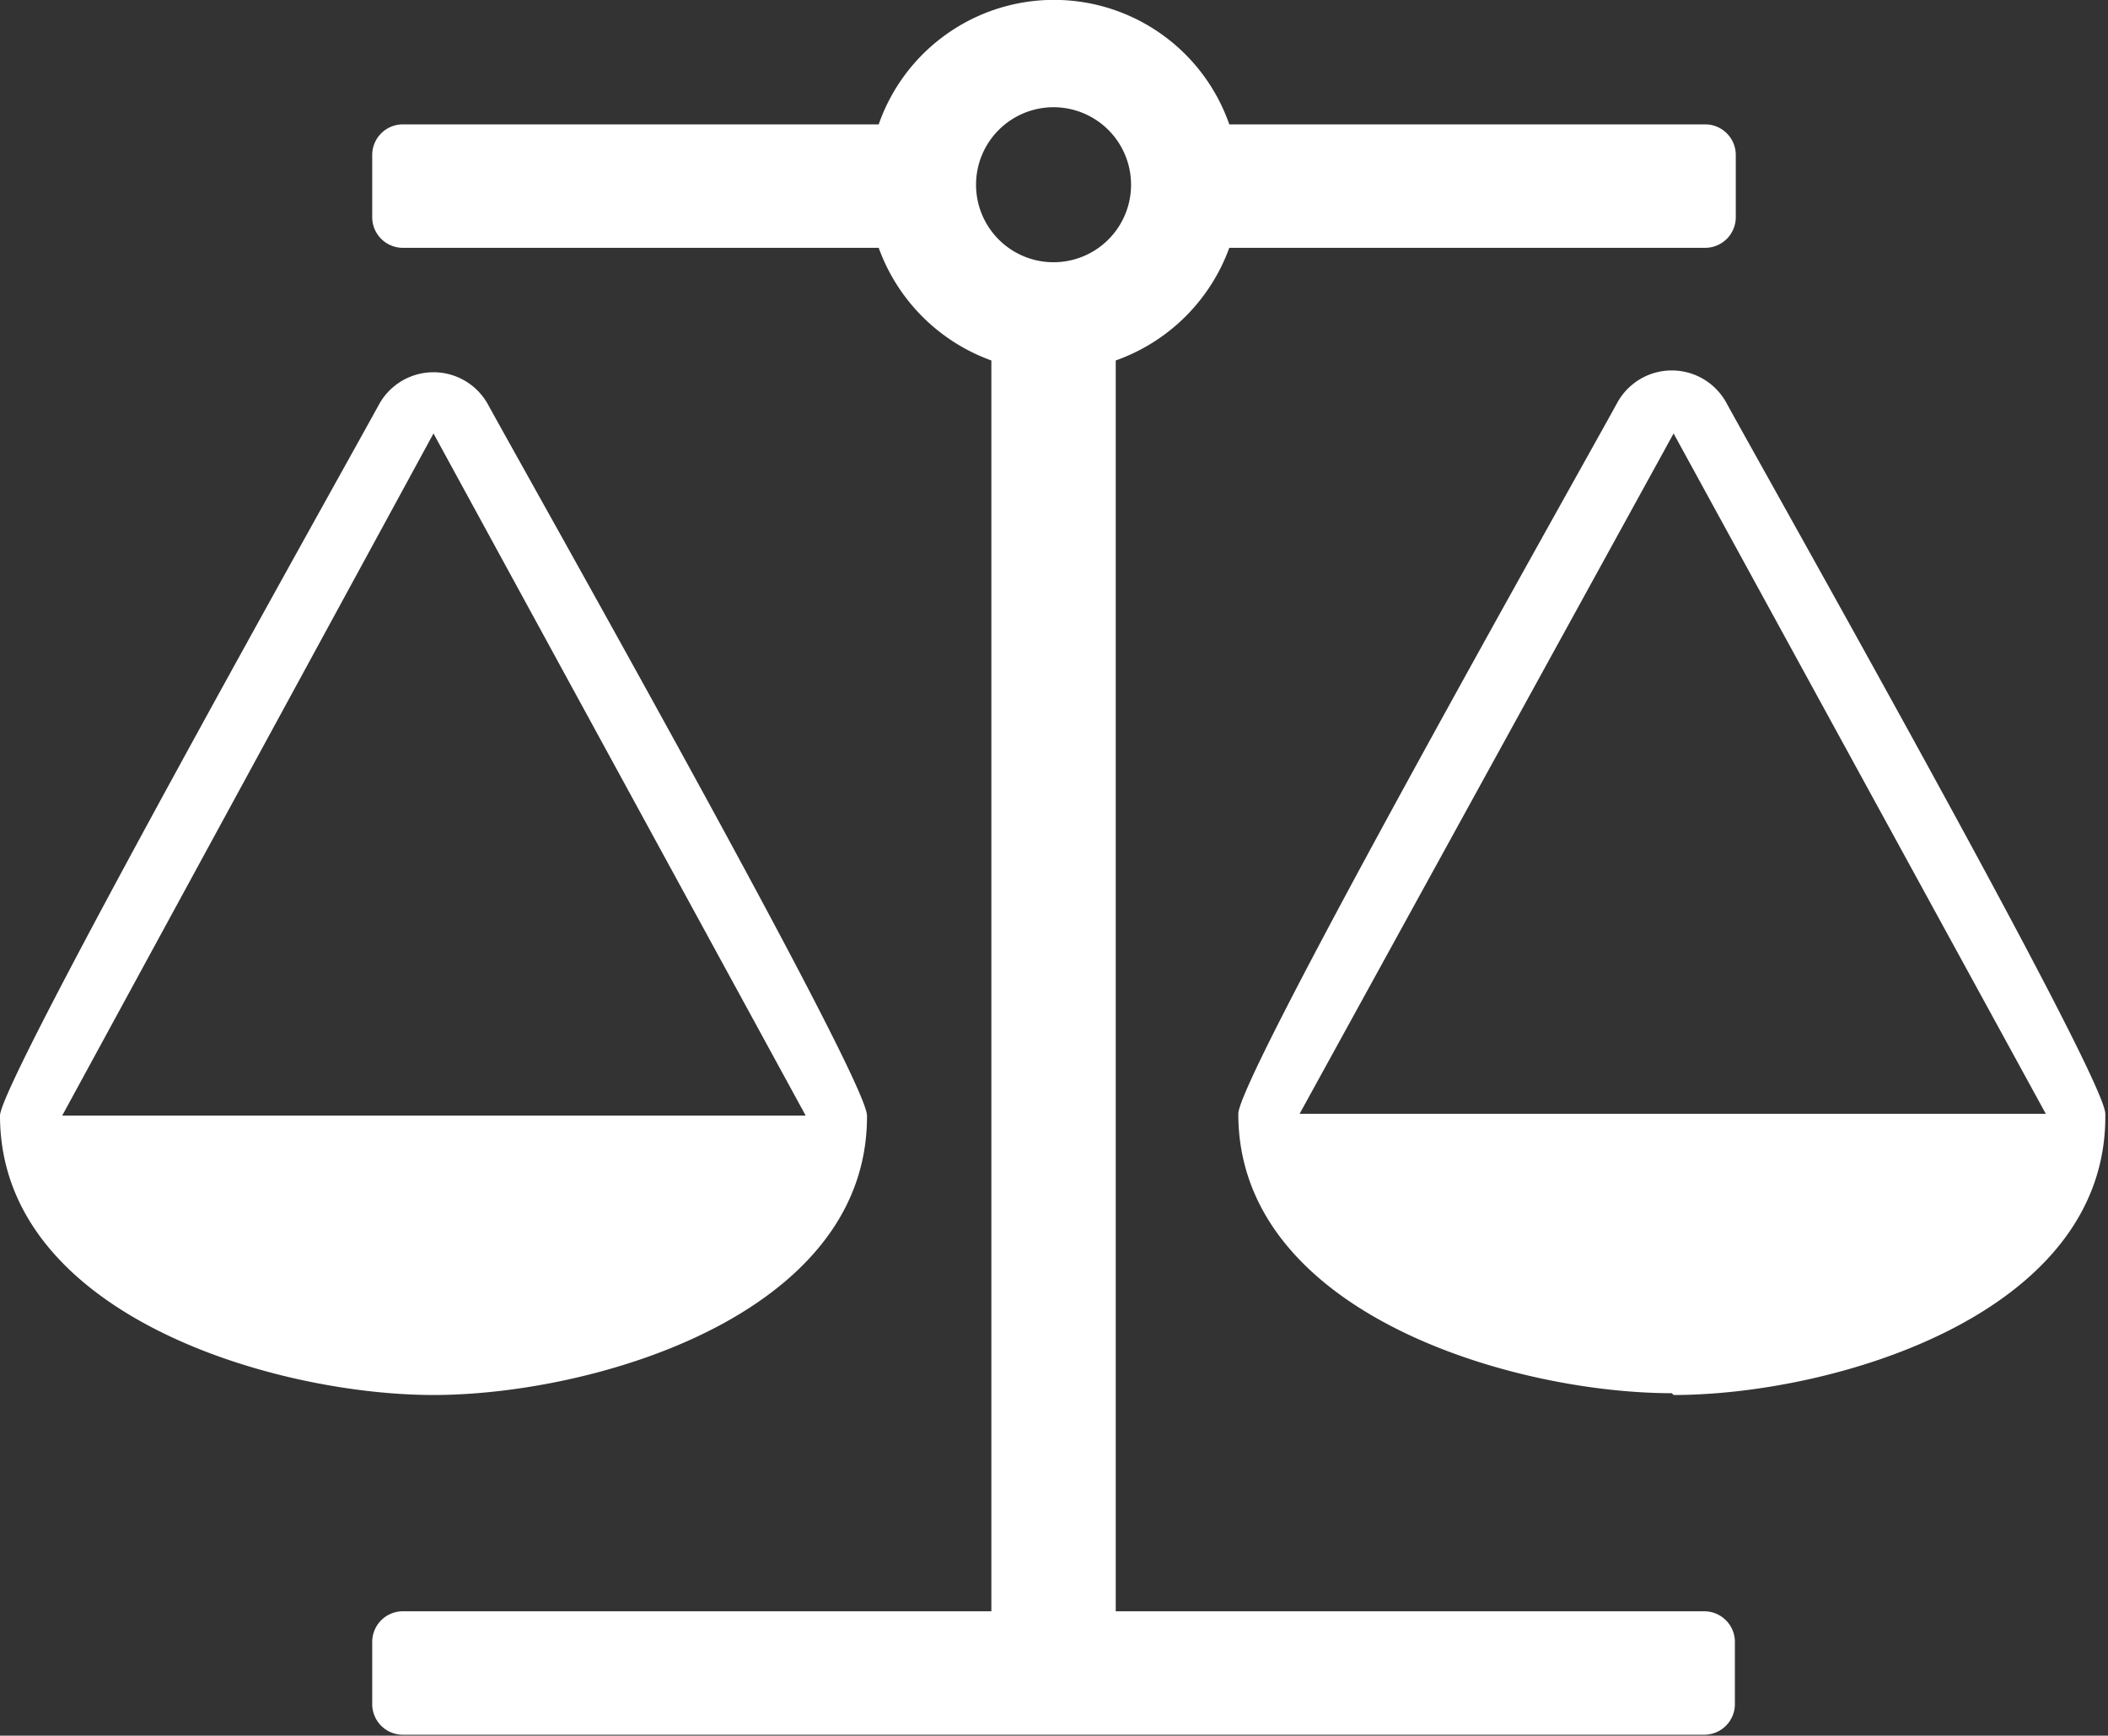 <svg xmlns="http://www.w3.org/2000/svg" viewBox="0 0 23.39 19.26"><rect x="0" y="0" width="23.39" height="19.26" fill="#333333" stroke="none"/><defs><style>.cls-1{fill:#fff;}</style></defs><title>Asset 6</title><g id="Layer_2" data-name="Layer 2"><g id="Layer_1-2" data-name="Layer 1"><path class="cls-1" d="M4.81,15.48C3.06,15.48,0,14.6,0,12.38,0,12,3.75,5.32,4.21,4.48a.69.69,0,0,1,1.2,0c.46.84,4.21,7.48,4.21,7.9C9.63,14.6,6.57,15.48,4.81,15.48ZM.69,12.38H8.94L4.81,4.81ZM12.38,4V17.88h6.53a.34.34,0,0,1,.34.34v.69a.34.34,0,0,1-.34.34H4.47a.34.34,0,0,1-.34-.34v-.69a.34.34,0,0,1,.34-.34H11V4A2.08,2.08,0,0,1,9.75,2.75H4.47a.34.34,0,0,1-.34-.34V1.72a.34.34,0,0,1,.34-.34H9.75a2.06,2.06,0,0,1,3.89,0h5.28a.34.34,0,0,1,.34.34v.69a.34.34,0,0,1-.34.34H13.64A2.08,2.08,0,0,1,12.38,4Zm.17-1.95a.86.86,0,1,0-.86.86A.86.86,0,0,0,12.55,2.06Zm6,13.41c-1.75,0-4.81-.88-4.81-3.1,0-.42,3.75-7.06,4.21-7.9a.69.69,0,0,1,1.2,0c.46.84,4.21,7.48,4.21,7.9C23.39,14.6,20.32,15.48,18.57,15.48Zm-4.13-3.1H22.7L18.57,4.81Z"/></g></g></svg>